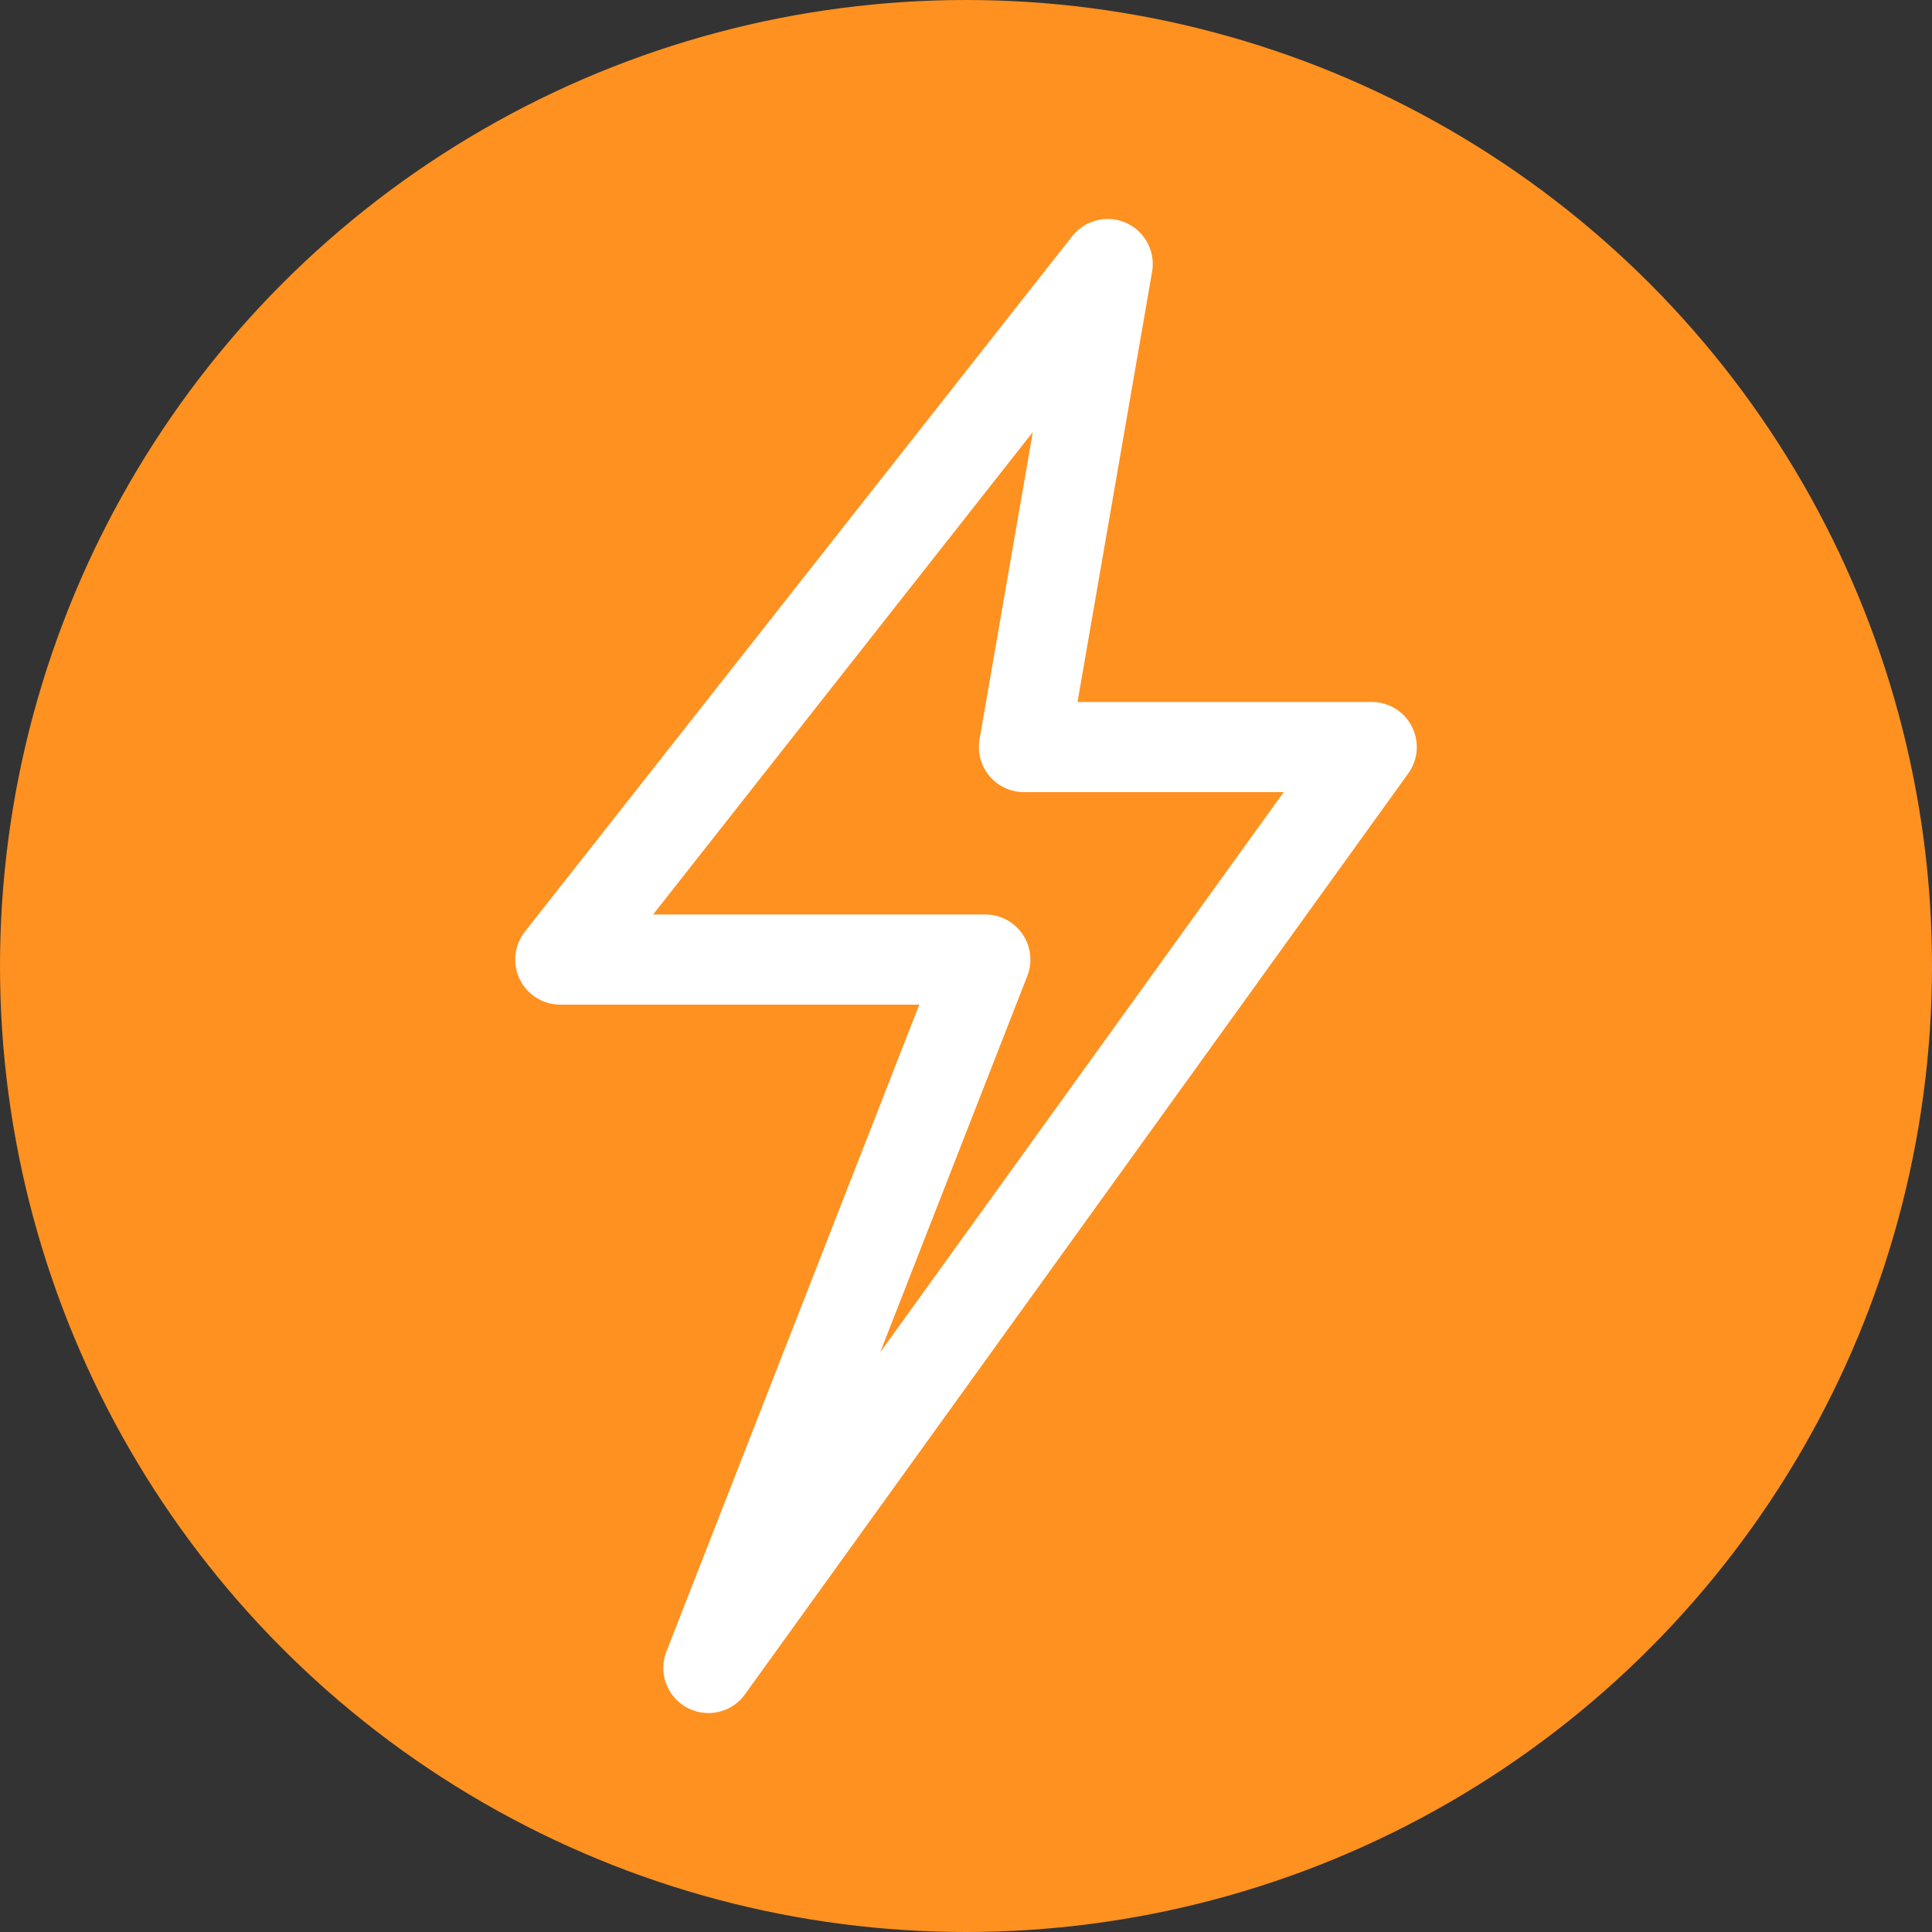 <?xml version="1.0" encoding="UTF-8"?>
<svg id="Layer_1" xmlns="http://www.w3.org/2000/svg" version="1.1" viewBox="0 0 30 30">
  <rect x="0" y="0" width="30" height="30" fill="#333333" stroke="none"/>
  <!-- Generator: Adobe Illustrator 29.5.1, SVG Export Plug-In . SVG Version: 2.1.0 Build 141)  -->
  <defs>
    <style>
      .st0 {
        fill: none;
        stroke: #fff;
        stroke-linecap: round;
        stroke-linejoin: round;
        stroke-width: 1.4px;
      }

      .st1 {
        fill: #fe9120;
      }
    </style>
  </defs>
  <circle class="st1" cx="15" cy="15" r="15"/>
  <polygon class="st0" points="17.2 4.1 8.7 14.9 15.3 14.9 11 25.9 21.3 11.6 15.9 11.6 17.2 4.1"/>
</svg>